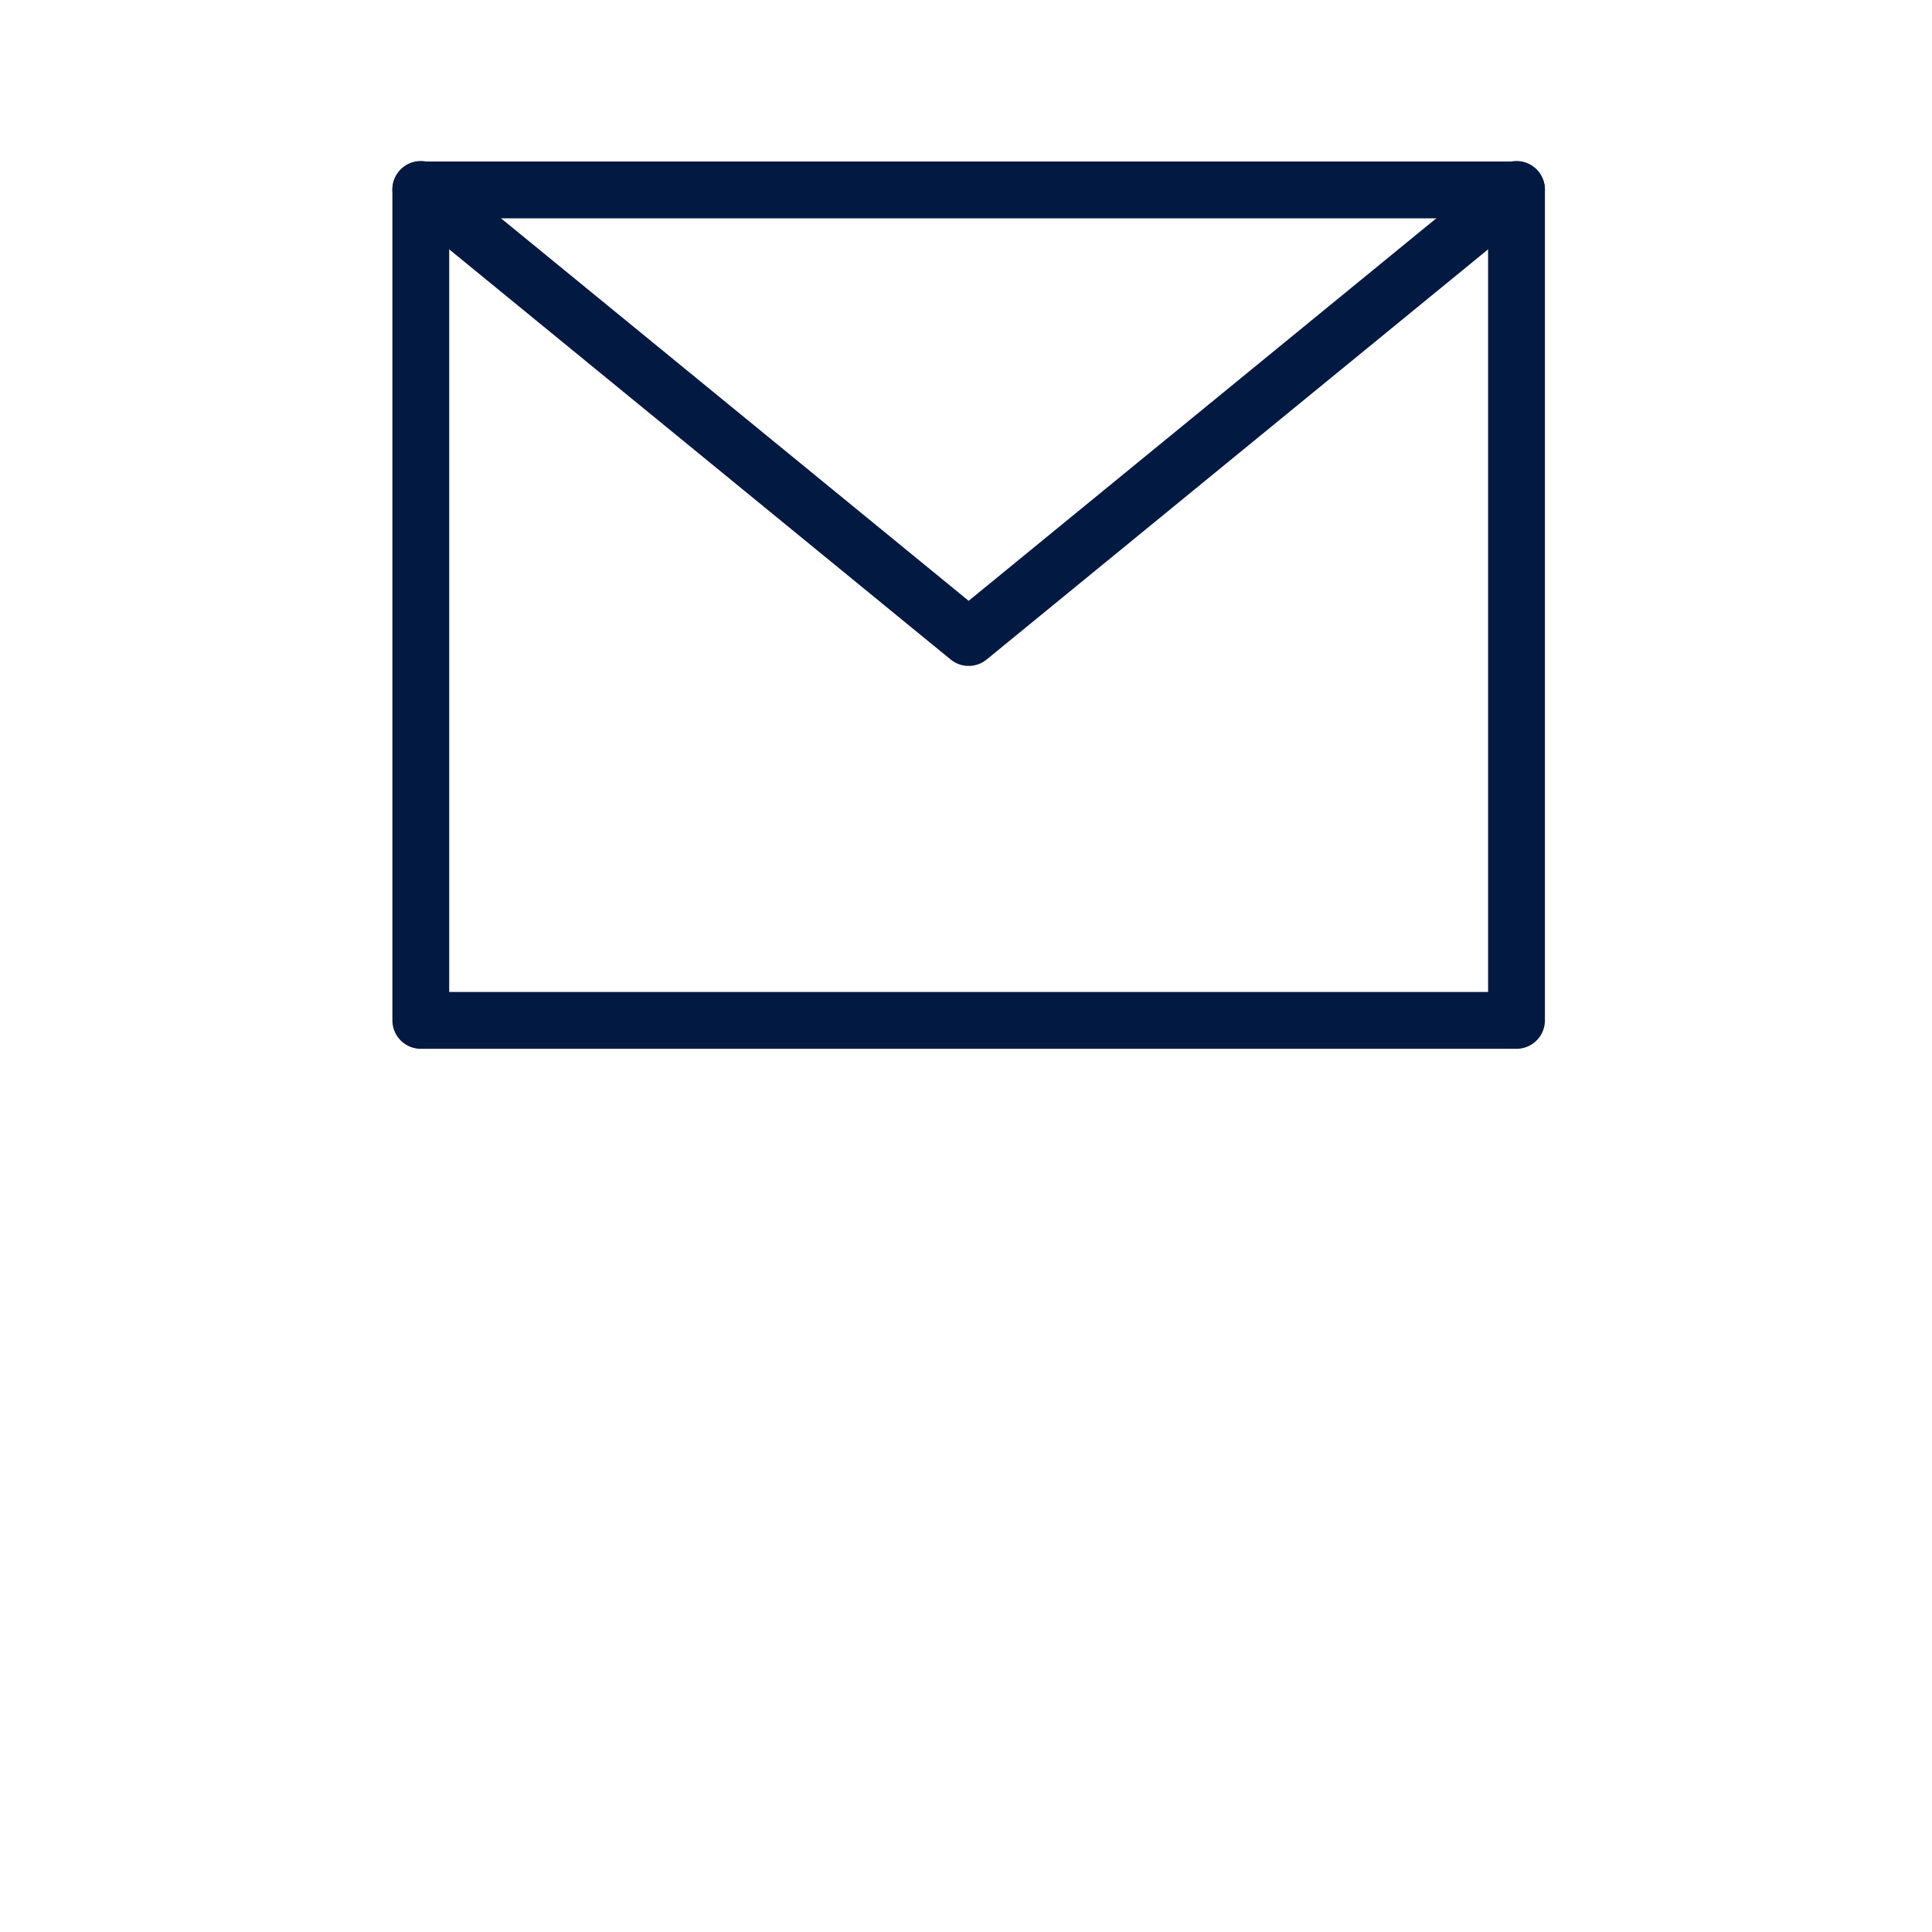 <svg id="Process_ReceiveEmail" xmlns="http://www.w3.org/2000/svg" width="51" height="51" viewBox="0 0 51 51">
  <g id="Investor_ButtonBack">
    <rect id="Rectangle_124" data-name="Rectangle 124" width="51" height="51" fill="#fff"/>
  </g>
  <g id="Group_64" data-name="Group 64" transform="translate(-285 -1062.722)">
    <path id="Path_98" data-name="Path 98" d="M355.108-72.571h28.924V-94.494H355.108Z" transform="translate(-59 1162.229)" fill="none" stroke="#021942" stroke-linecap="round" stroke-linejoin="round" stroke-width="1.5"/>
    <g id="Group_52" data-name="Group 52" transform="translate(325.032 1067.722)">
      <path id="Path_99" data-name="Path 99" d="M0,0-14.462,11.829-28.924,0" fill="none" stroke="#021942" stroke-linecap="round" stroke-linejoin="round" stroke-width="1.5"/>
    </g>
  </g>
</svg>
